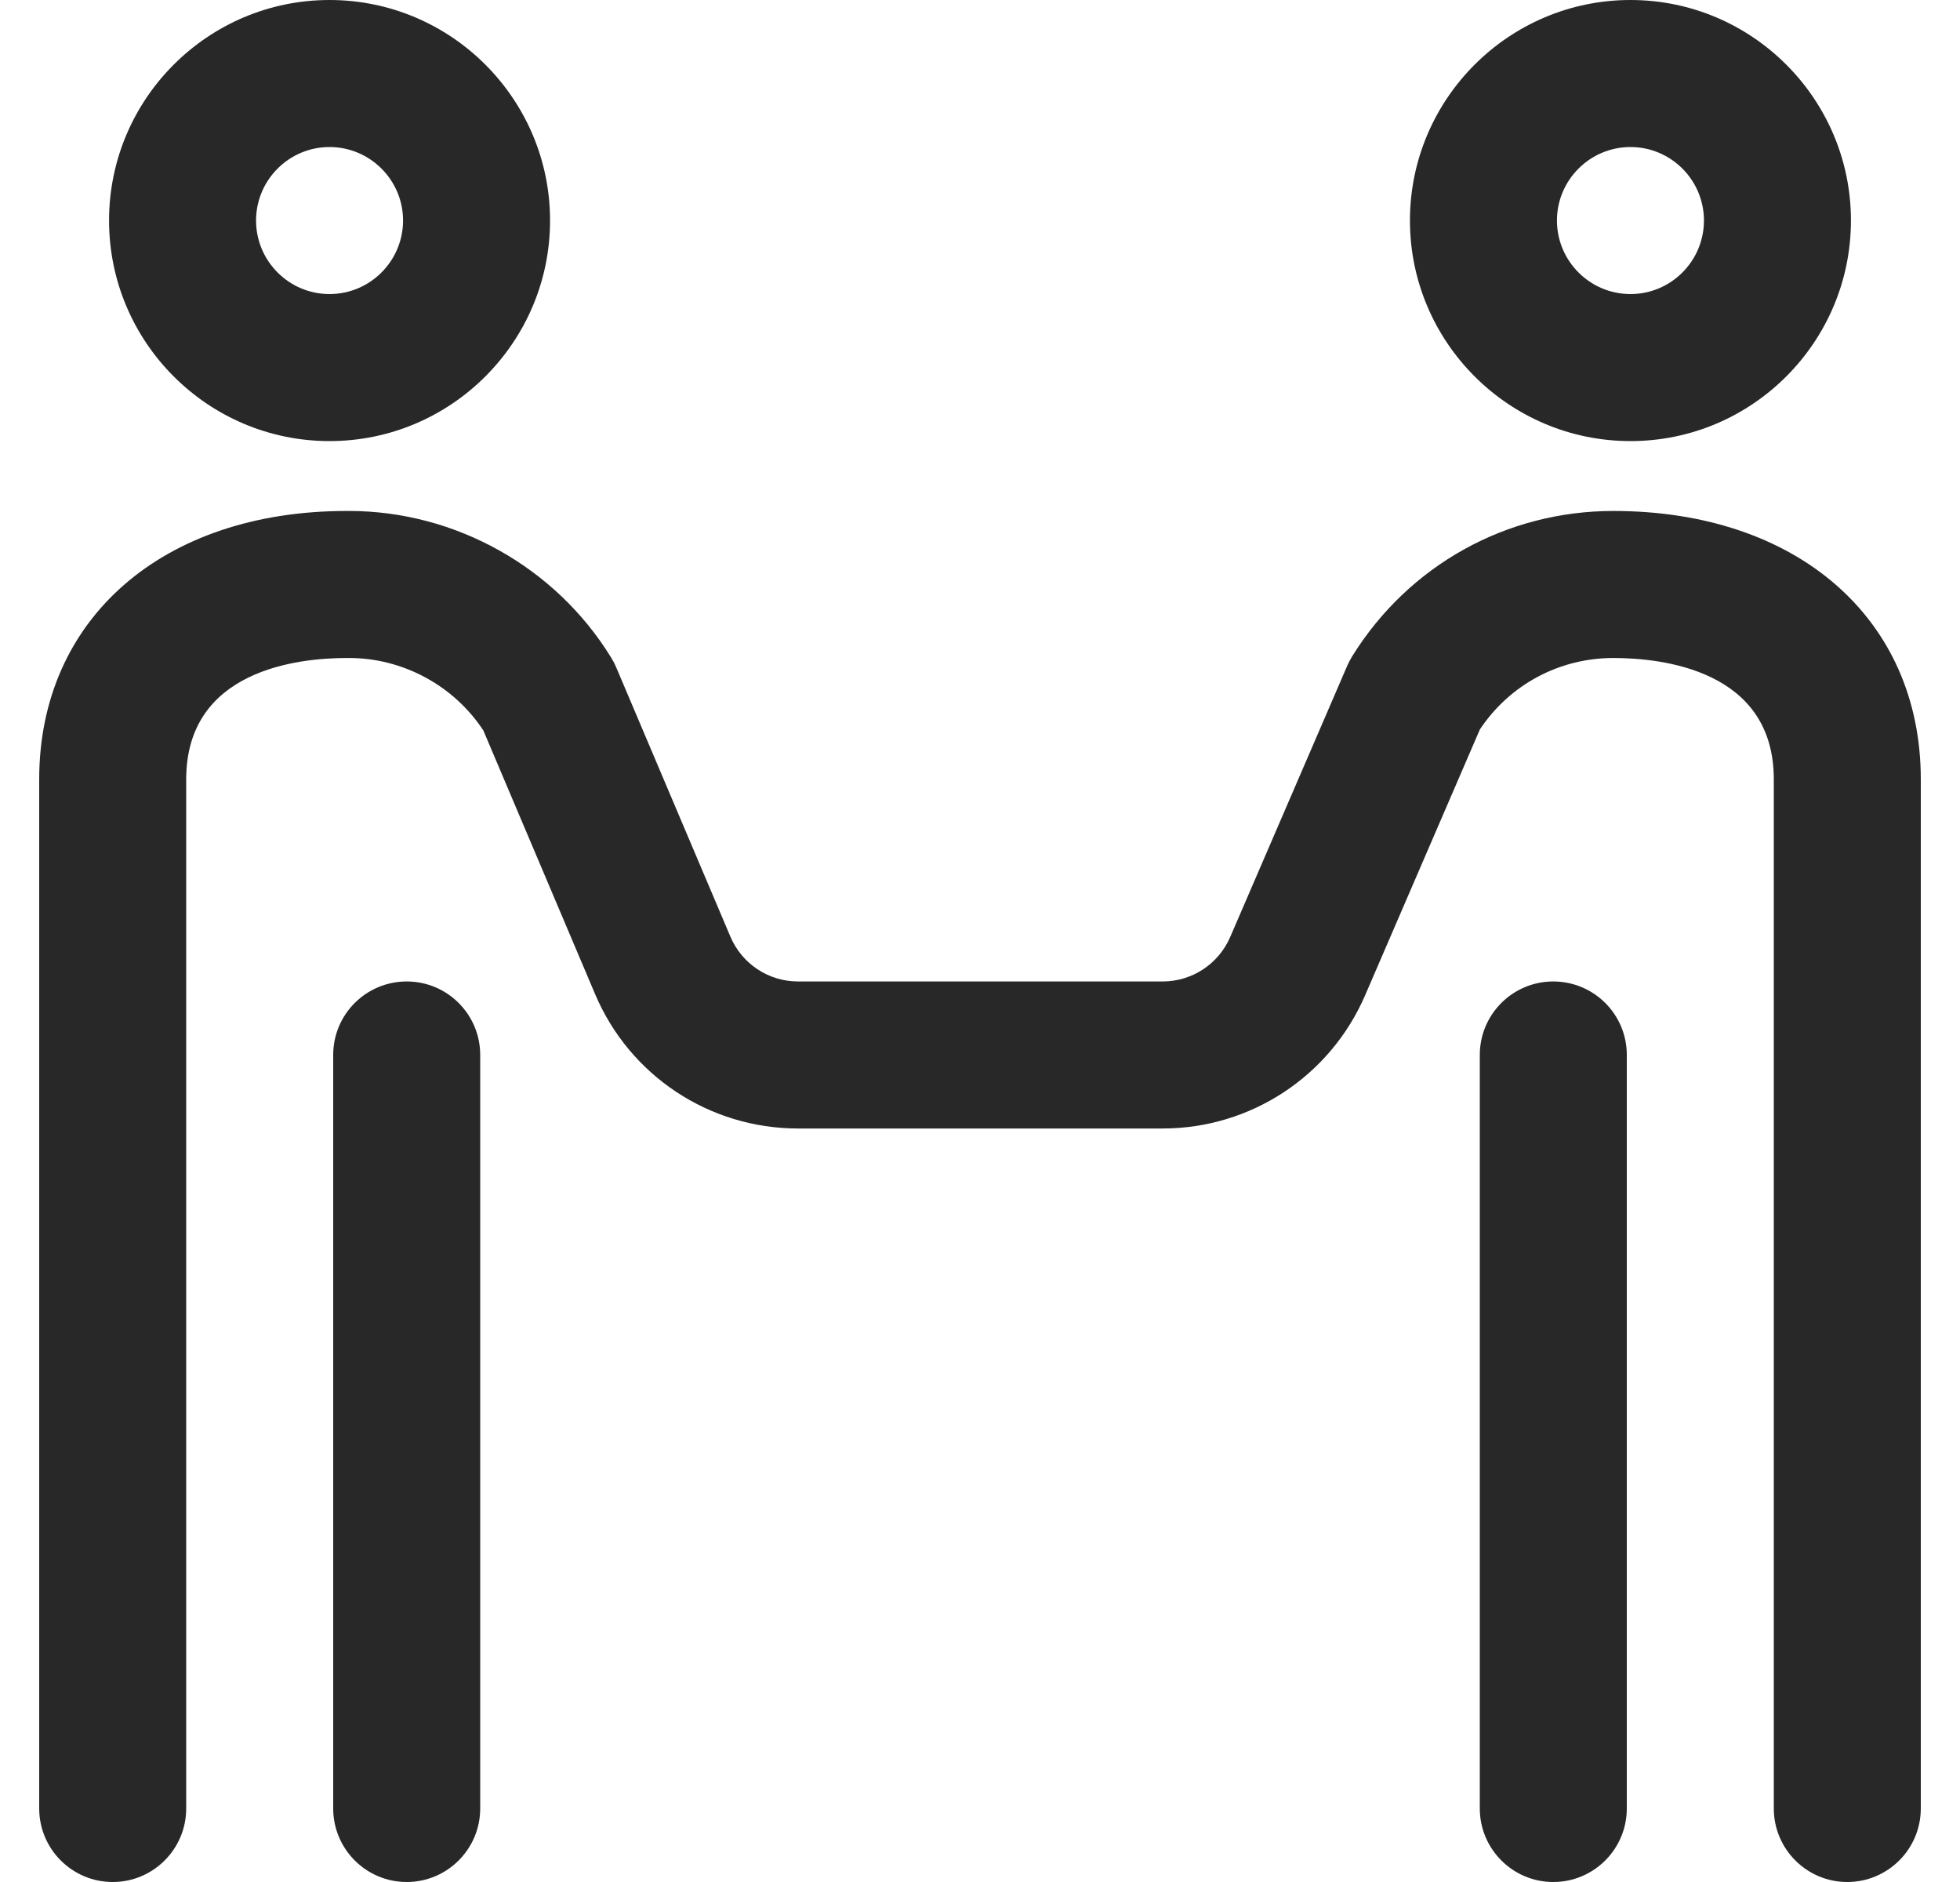<?xml version="1.0" encoding="UTF-8"?>
<svg width="25px" height="24px" viewBox="0 0 25 24" version="1.1" xmlns="http://www.w3.org/2000/svg" xmlns:xlink="http://www.w3.org/1999/xlink">
    <!-- Generator: Sketch 63.1 (92452) - https://sketch.com -->
    <title>benefits_calendar_add copy</title>
    <desc>Created with Sketch.</desc>
    <g id="Satur" stroke="none" stroke-width="1" fill="none" fill-rule="evenodd">
        <g id="Satur_rozcestnik" transform="translate(-233, -1402)" fill="#282828" fill-rule="nonzero">
            <g id="benefits_partner" transform="translate(230.5, 1399)">
                <path d="M6.703,8.625 C5.152,8.625 3.891,7.363 3.891,5.812 C3.891,4.262 5.152,3 6.703,3 C8.254,3 9.516,4.262 9.516,5.812 C9.516,7.363 8.254,8.625 6.703,8.625 Z M6.703,4.875 C6.186,4.875 5.766,5.296 5.766,5.812 C5.766,6.329 6.186,6.75 6.703,6.75 C7.22,6.75 7.641,6.329 7.641,5.812 C7.641,5.296 7.22,4.875 6.703,4.875 Z M8.625,26.062 L8.625,16.453 C8.625,15.935 8.205,15.516 7.688,15.516 C7.17,15.516 6.75,15.935 6.75,16.453 L6.75,26.062 C6.75,26.58 7.17,27 7.688,27 C8.205,27 8.625,26.58 8.625,26.062 Z M23.297,8.625 C21.746,8.625 20.484,7.363 20.484,5.812 C20.484,4.262 21.746,3 23.297,3 C24.848,3 26.109,4.262 26.109,5.812 C26.109,7.363 24.848,8.625 23.297,8.625 Z M23.297,4.875 C22.78,4.875 22.359,5.296 22.359,5.812 C22.359,6.329 22.78,6.75 23.297,6.75 C23.814,6.75 24.234,6.329 24.234,5.812 C24.234,5.296 23.814,4.875 23.297,4.875 Z M23.25,26.062 L23.25,16.453 C23.25,15.935 22.83,15.516 22.312,15.516 C21.795,15.516 21.375,15.935 21.375,16.453 L21.375,26.062 C21.375,26.58 21.795,27 22.312,27 C22.83,27 23.25,26.58 23.25,26.062 Z M27,26.062 L27,12.938 C27,10.891 25.424,9.516 23.079,9.516 C21.715,9.516 20.471,10.207 19.75,11.365 C19.726,11.404 19.704,11.446 19.685,11.488 L18.191,14.95 C18.042,15.294 17.704,15.516 17.33,15.516 L12.679,15.516 C12.302,15.516 11.963,15.291 11.816,14.944 L10.361,11.513 C10.343,11.47 10.322,11.429 10.297,11.389 C9.59,10.234 8.308,9.516 6.953,9.516 L6.921,9.516 C4.576,9.516 3,10.891 3,12.938 L3,26.062 C3,26.58 3.42,27 3.938,27 C4.455,27 4.875,26.58 4.875,26.062 L4.875,12.938 C4.875,11.541 6.306,11.391 6.921,11.391 L6.953,11.391 C7.639,11.391 8.289,11.743 8.665,12.315 L10.09,15.676 C10.531,16.718 11.548,17.391 12.679,17.391 L17.33,17.391 C18.453,17.391 19.466,16.724 19.912,15.693 L21.376,12.302 C21.757,11.73 22.389,11.391 23.079,11.391 C23.694,11.391 25.125,11.541 25.125,12.938 L25.125,26.062 C25.125,26.58 25.545,27 26.062,27 C26.58,27 27,26.58 27,26.062 Z" id="Shape"></path>
            </g>
        </g>
    </g>
</svg>
